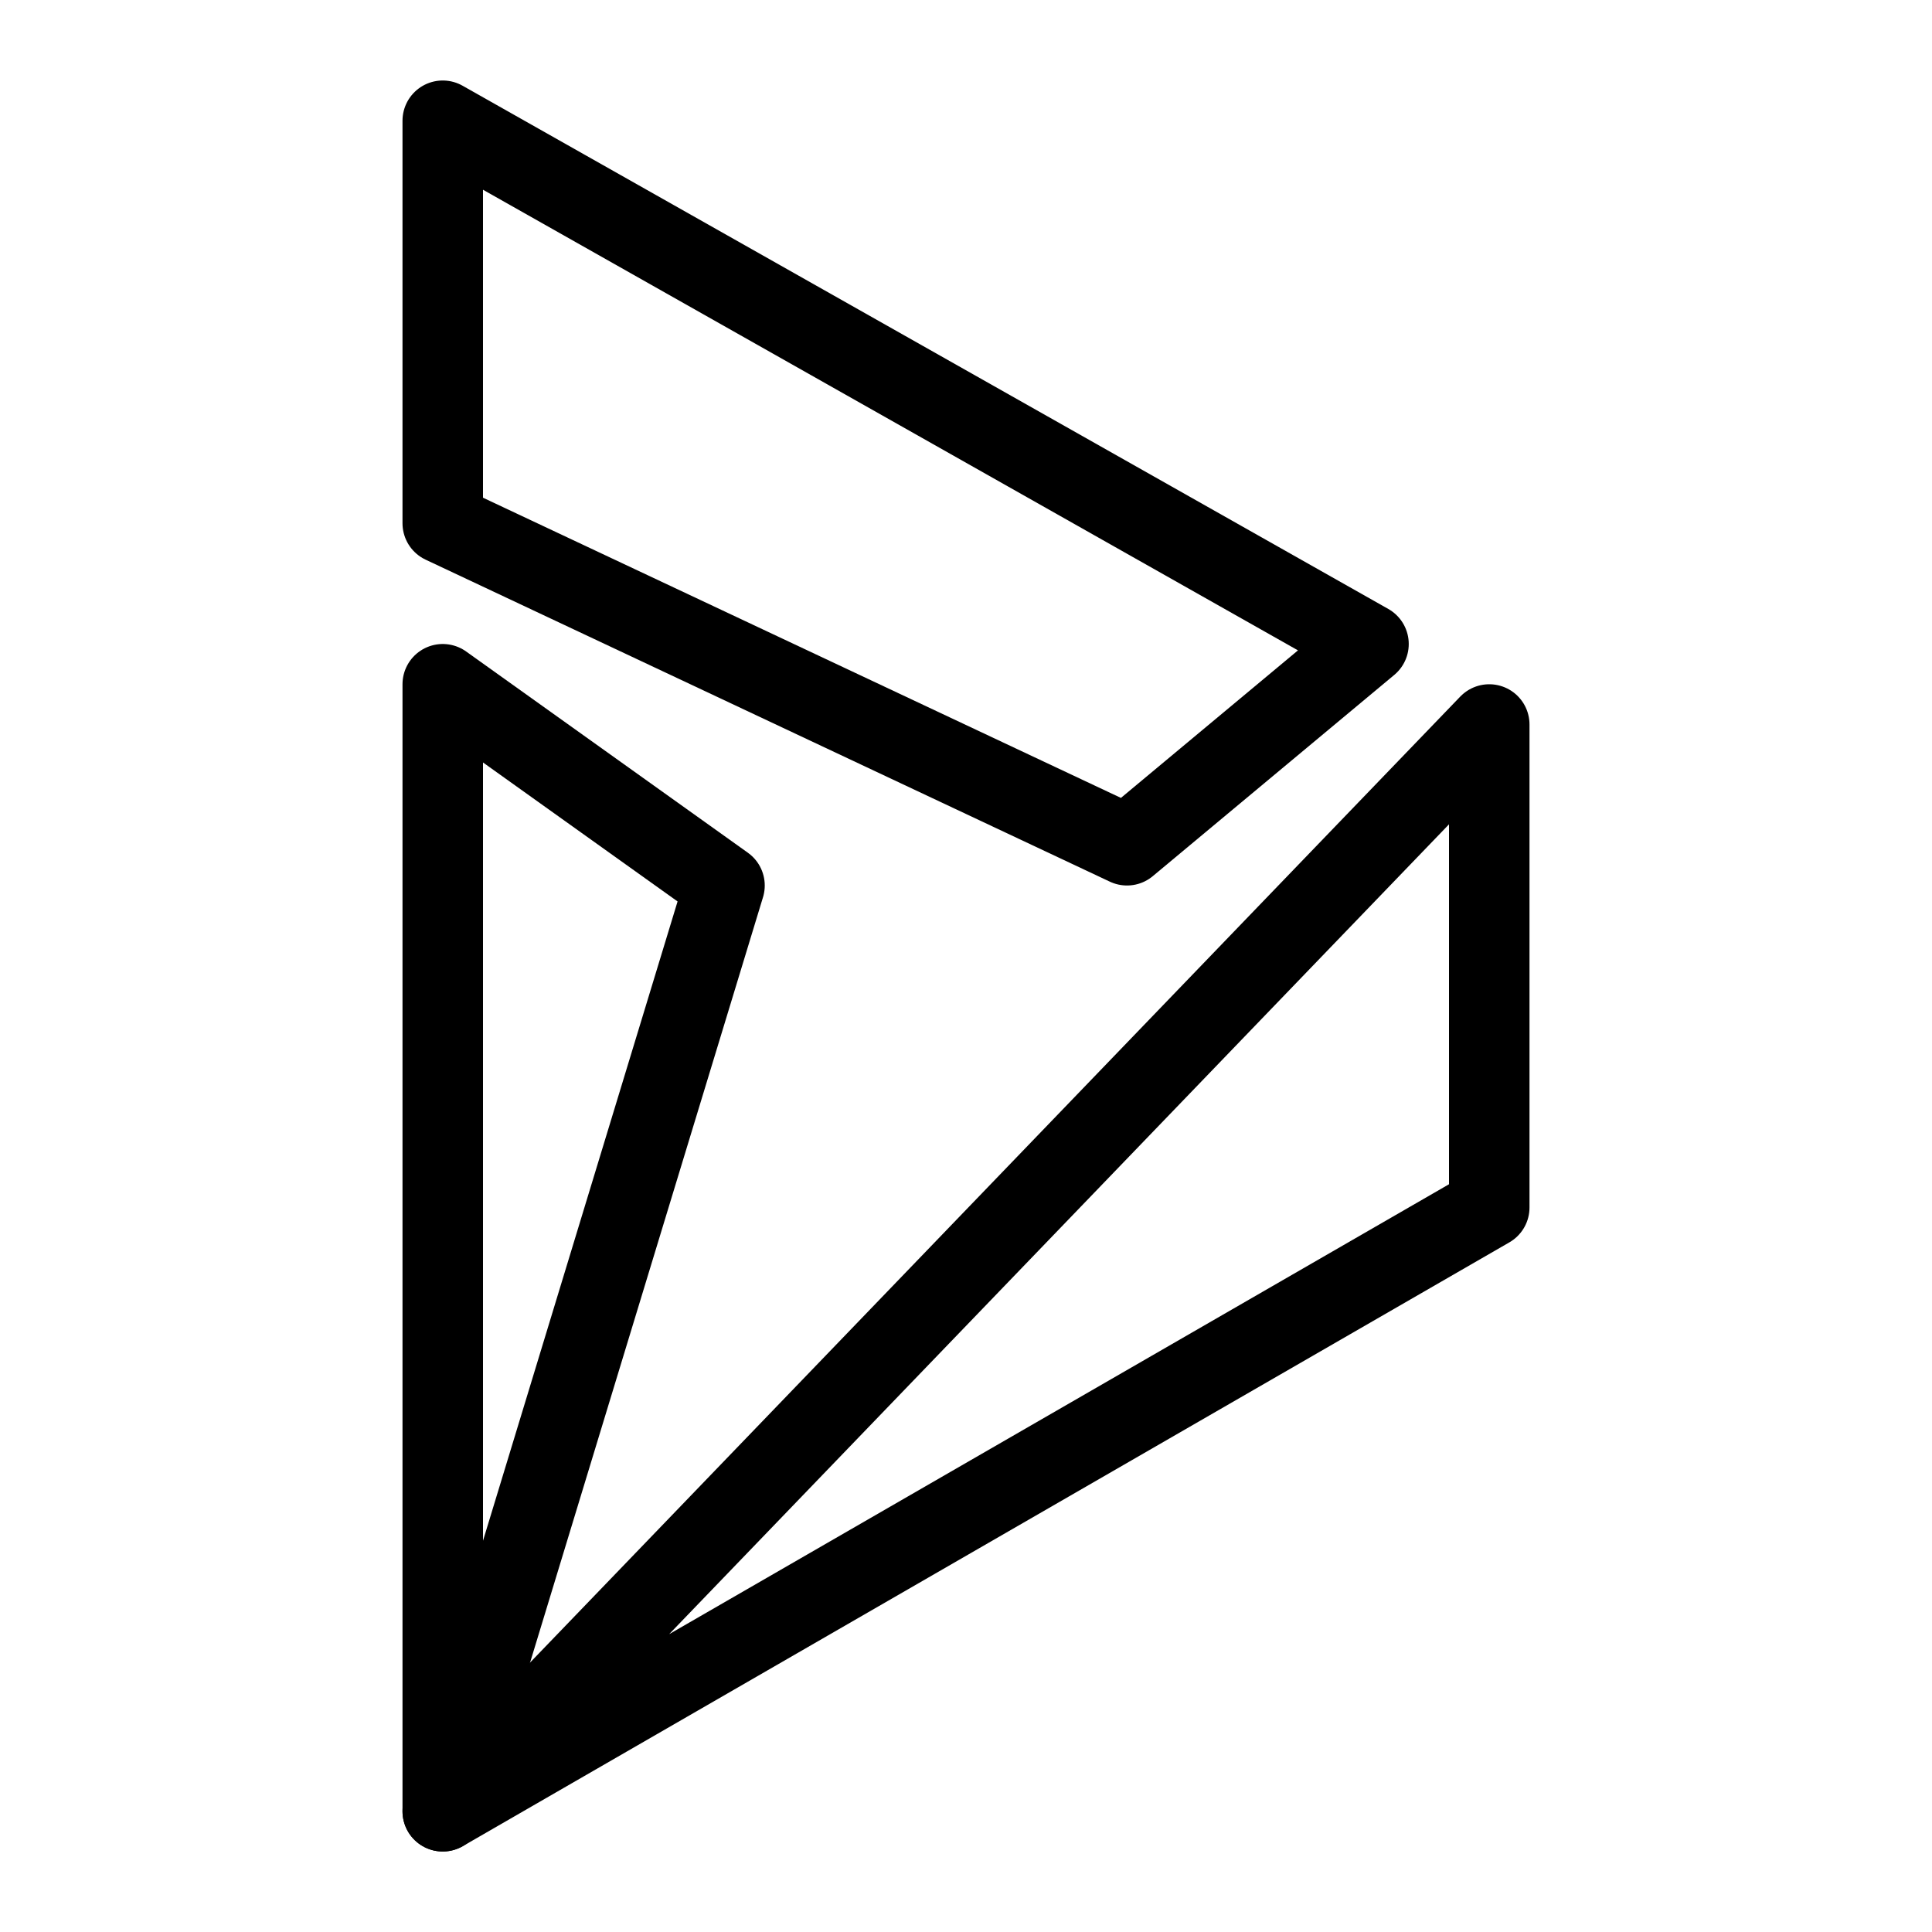 <svg xmlns="http://www.w3.org/2000/svg" fill="none" viewBox="0 0 24 24" id="Microsoft-Dynamics-Logo--Streamline-Logos">
  <desc>
    Microsoft Dynamics Logo Streamline Icon: https://streamlinehq.com
  </desc>
  <path stroke="#000000" stroke-linejoin="round" d="M5.5 22.5v-14L9 11 5.5 22.5Z" stroke-width="1"></path>
  <path stroke="#000000" stroke-linejoin="round" d="m18.5 15 -13 7.5L18.5 9v6Z" stroke-width="1"></path>
  <path stroke="#000000" stroke-linejoin="round" d="m17 8 -3 2.5 -8.5 -4v-5L17 8Z" stroke-width="1"></path>
</svg>
